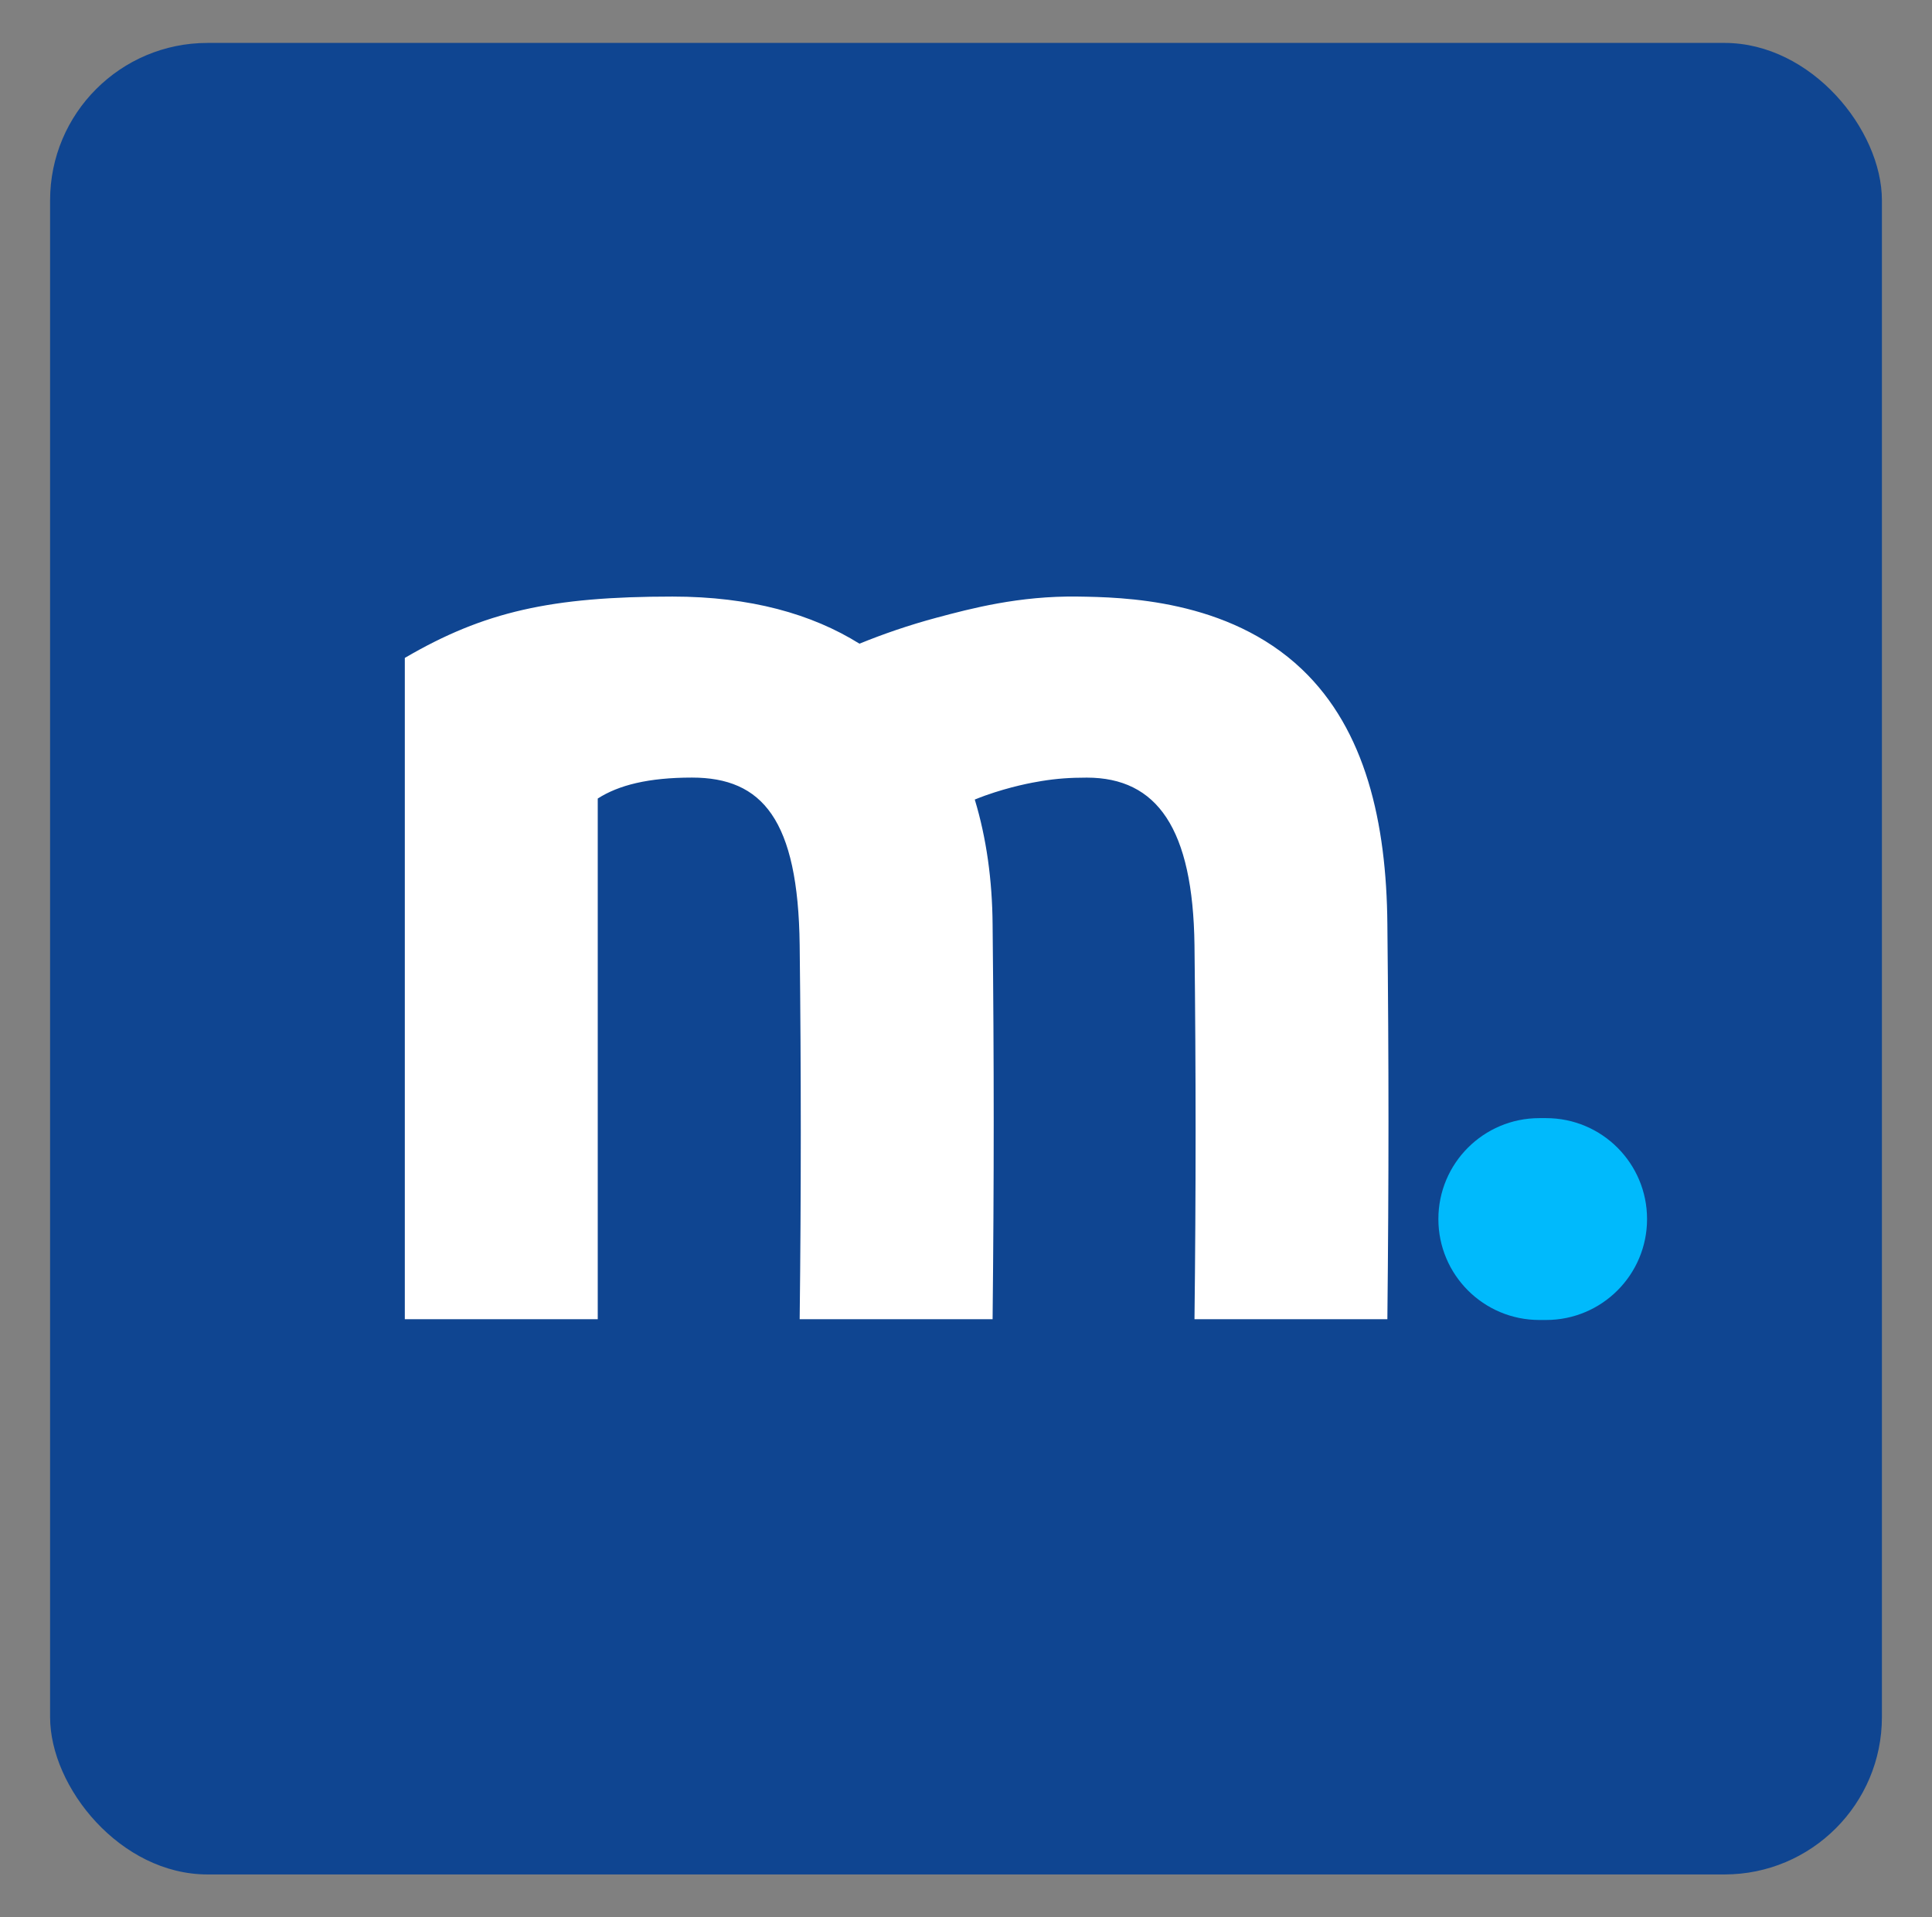 <svg width="540" height="536" viewBox="0 0 540 536" fill="none" xmlns="http://www.w3.org/2000/svg">
<rect x="0" y="0" width="540" height="536" fill="#808080" stroke="none"/>
<g clip-path="url(#clip0_4981_2582)">
<path d="M526 12H14V524H526V12Z" fill="#0F4591"/>
<path d="M432.143 312.572H430.244C414.662 312.572 402.03 325.204 402.03 340.786C402.03 356.368 414.662 369 430.244 369H432.143C447.726 369 460.357 356.368 460.357 340.786C460.357 325.204 447.726 312.572 432.143 312.572Z" fill="#00BAFC"/>
<path d="M387.785 368.79H333.863C334.277 333.24 334.277 299.774 333.863 264.224C333.449 231.598 323.408 217.385 303.762 217.385C299.005 217.385 295.344 217.653 291.113 218.337C288.359 218.785 282.46 219.871 275.34 222.402C274.355 222.75 273.404 223.142 272.452 223.511C275.732 234.308 277.333 246.091 277.434 258.366C277.848 298.094 277.848 329.051 277.434 368.779H223.511C223.926 333.229 223.926 299.763 223.511 264.213C223.097 229.078 213.056 217.373 193.41 217.373C181.287 217.373 172.925 219.468 167.071 223.231V368.779H113.148V183.918C135.302 170.96 154.119 166.771 187.97 166.771C209.776 166.771 226.937 171.654 240.224 179.942C246.627 177.333 253.87 174.79 261.952 172.628C271.322 170.131 284.788 166.536 301.244 166.771C313.546 166.95 343.199 167.398 363.908 187.11C381.685 204.034 387.528 229.907 387.774 258.366C388.188 298.094 388.188 329.051 387.774 368.779L387.785 368.79Z" fill="white"/>
</g>
<defs>
<clipPath id="clip0_4981_2582">
<rect x="14" y="12" width="512" height="512" rx="44" fill="white"/>
</clipPath>
</defs>
</svg>
